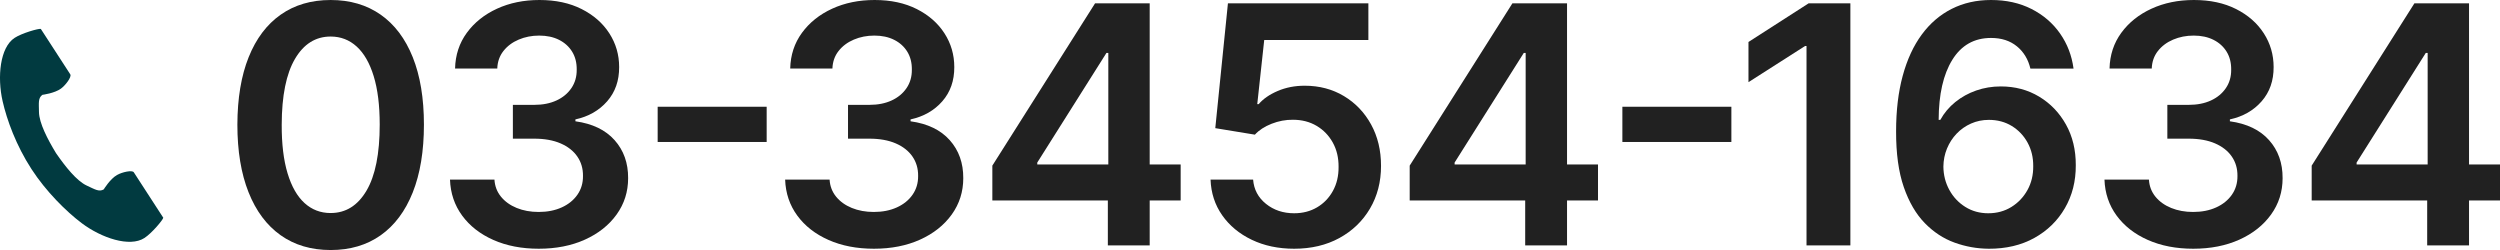 <?xml version="1.0" encoding="UTF-8"?><svg id="_レイヤー_2" xmlns="http://www.w3.org/2000/svg" width="429.566" height="42.961" viewBox="0 0 429.566 42.961"><defs><style>.cls-1{fill:#212121;}.cls-2{fill:#013a40;}</style></defs><g id="_画像"><path class="cls-1" d="M56.815,42.961c-3.345,0-6.212-.85-8.603-2.549-2.39-1.699-4.225-4.157-5.504-7.373-1.28-3.216-1.92-7.092-1.92-11.629.014-4.536.66-8.399,1.939-11.588,1.28-3.189,3.115-5.623,5.505-7.302,2.39-1.679,5.251-2.519,8.582-2.519s6.195.84,8.593,2.519c2.396,1.679,4.234,4.117,5.515,7.312,1.279,3.196,1.919,7.055,1.919,11.578,0,4.55-.64,8.433-1.919,11.649-1.28,3.216-3.115,5.671-5.505,7.363-2.391,1.693-5.258,2.539-8.603,2.539ZM56.815,36.603c2.601,0,4.655-1.283,6.165-3.849,1.51-2.566,2.265-6.348,2.265-11.344,0-3.304-.345-6.08-1.036-8.328-.69-2.248-1.665-3.944-2.925-5.088-1.259-1.144-2.749-1.716-4.469-1.716-2.587,0-4.631,1.283-6.134,3.849-1.504,2.566-2.262,6.327-2.275,11.284-.014,3.318.321,6.107,1.006,8.369.684,2.262,1.655,3.964,2.914,5.109,1.26,1.145,2.756,1.716,4.489,1.716Z"/><path class="cls-1" d="M92.576,42.738c-2.926,0-5.522-.501-7.79-1.503-2.269-1.002-4.06-2.397-5.373-4.184-1.313-1.788-2.011-3.853-2.092-6.195h7.638c.067,1.124.439,2.102,1.117,2.935.677.833,1.577,1.48,2.701,1.94,1.124.46,2.383.69,3.778.69,1.489,0,2.81-.26,3.961-.782,1.15-.521,2.052-1.249,2.701-2.184.65-.934.968-2.011.955-3.23.013-1.259-.312-2.369-.976-3.331-.663-.961-1.621-1.713-2.874-2.255-1.253-.541-2.759-.812-4.52-.812h-3.677v-5.809h3.677c1.449,0,2.719-.25,3.809-.751s1.946-1.209,2.569-2.123.928-1.973.914-3.179c.014-1.178-.247-2.204-.781-3.077-.535-.874-1.287-1.554-2.255-2.042-.969-.488-2.103-.731-3.402-.731-1.273,0-2.451.23-3.534.691-1.084.46-1.957,1.114-2.621,1.96-.663.846-1.016,1.852-1.056,3.016h-7.252c.054-2.329.728-4.377,2.021-6.145,1.293-1.767,3.022-3.148,5.189-4.144s4.598-1.493,7.292-1.493c2.776,0,5.19.518,7.242,1.554,2.051,1.036,3.639,2.427,4.763,4.174s1.687,3.677,1.687,5.789c.013,2.343-.674,4.306-2.062,5.891-1.388,1.584-3.206,2.62-5.453,3.108v.325c2.925.406,5.169,1.486,6.733,3.24,1.563,1.754,2.339,3.931,2.325,6.531,0,2.329-.66,4.411-1.98,6.246-1.32,1.835-3.135,3.274-5.443,4.316-2.309,1.043-4.953,1.564-7.932,1.564Z"/><path class="cls-1" d="M131.733,18.342v6.053h-18.729v-6.053h18.729Z"/><path class="cls-1" d="M150.162,42.738c-2.926,0-5.522-.501-7.79-1.503-2.269-1.002-4.06-2.397-5.373-4.184-1.313-1.788-2.011-3.853-2.092-6.195h7.638c.067,1.124.439,2.102,1.117,2.935.677.833,1.577,1.48,2.701,1.94,1.124.46,2.383.69,3.778.69,1.489,0,2.81-.26,3.961-.782,1.15-.521,2.052-1.249,2.701-2.184.65-.934.968-2.011.955-3.23.013-1.259-.312-2.369-.976-3.331-.663-.961-1.621-1.713-2.874-2.255-1.253-.541-2.759-.812-4.52-.812h-3.677v-5.809h3.677c1.449,0,2.719-.25,3.809-.751s1.946-1.209,2.569-2.123.928-1.973.914-3.179c.014-1.178-.247-2.204-.781-3.077-.535-.874-1.287-1.554-2.255-2.042-.969-.488-2.103-.731-3.402-.731-1.273,0-2.451.23-3.534.691-1.084.46-1.957,1.114-2.621,1.96-.663.846-1.016,1.852-1.056,3.016h-7.252c.054-2.329.728-4.377,2.021-6.145,1.293-1.767,3.022-3.148,5.189-4.144s4.598-1.493,7.292-1.493c2.776,0,5.19.518,7.242,1.554,2.051,1.036,3.639,2.427,4.763,4.174s1.687,3.677,1.687,5.789c.013,2.343-.674,4.306-2.062,5.891-1.388,1.584-3.206,2.62-5.453,3.108v.325c2.925.406,5.169,1.486,6.733,3.24,1.563,1.754,2.339,3.931,2.325,6.531,0,2.329-.66,4.411-1.98,6.246-1.32,1.835-3.135,3.274-5.443,4.316-2.309,1.043-4.953,1.564-7.932,1.564Z"/><path class="cls-1" d="M170.511,34.45v-5.992L188.163.569h4.997v8.531h-3.047l-11.883,18.83v.325h24.639v6.195h-32.357ZM190.357,42.169v-9.547l.081-2.681V.569h7.109v41.6h-7.19Z"/><path class="cls-1" d="M222.365,42.738c-2.708,0-5.132-.511-7.271-1.534s-3.836-2.427-5.089-4.215c-1.252-1.788-1.919-3.832-2-6.134h7.312c.135,1.706.873,3.098,2.214,4.174,1.341,1.077,2.952,1.615,4.834,1.615,1.476,0,2.79-.338,3.94-1.016,1.151-.677,2.059-1.618,2.723-2.823.663-1.205.988-2.58.975-4.124.014-1.571-.318-2.966-.995-4.184-.678-1.219-1.604-2.177-2.783-2.874-1.178-.697-2.532-1.046-4.062-1.046-1.246-.013-2.472.217-3.677.691-1.205.474-2.16,1.097-2.863,1.869l-6.805-1.117,2.173-21.45h24.132v6.297h-17.896l-1.198,11.03h.243c.772-.907,1.862-1.662,3.271-2.265,1.408-.602,2.952-.904,4.631-.904,2.52,0,4.767.593,6.744,1.777,1.977,1.185,3.534,2.813,4.672,4.885,1.138,2.072,1.706,4.442,1.706,7.109,0,2.749-.633,5.197-1.899,7.343-1.266,2.146-3.02,3.833-5.261,5.058-2.241,1.226-4.831,1.838-7.77,1.838Z"/><path class="cls-1" d="M242.222,34.45v-5.992L259.873.569h4.997v8.531h-3.047l-11.883,18.83v.325h24.639v6.195h-32.357ZM262.068,42.169v-9.547l.081-2.681V.569h7.109v41.6h-7.19Z"/><path class="cls-1" d="M297.496,18.342v6.053h-18.729v-6.053h18.729Z"/><path class="cls-1" d="M317.943.569v41.6h-7.536V7.902h-.243l-9.73,6.216v-6.906l10.34-6.642h7.17Z"/><path class="cls-1" d="M341.684,42.738c-1.991-.014-3.935-.363-5.83-1.046-1.896-.684-3.603-1.801-5.119-3.352-1.517-1.551-2.722-3.616-3.615-6.195-.894-2.58-1.334-5.779-1.32-9.598,0-3.562.379-6.737,1.138-9.527.758-2.79,1.849-5.149,3.271-7.079s3.138-3.402,5.148-4.418c2.012-1.016,4.263-1.523,6.754-1.523,2.613,0,4.933.515,6.957,1.544,2.024,1.029,3.66,2.434,4.906,4.215,1.245,1.781,2.018,3.788,2.315,6.023h-7.414c-.38-1.598-1.155-2.874-2.326-3.829-1.171-.955-2.65-1.432-4.438-1.432-2.884,0-5.102,1.253-6.652,3.758-1.551,2.505-2.332,5.945-2.346,10.319h.284c.663-1.192,1.523-2.214,2.58-3.067,1.056-.853,2.251-1.513,3.585-1.98,1.334-.467,2.745-.701,4.235-.701,2.438,0,4.628.582,6.571,1.747,1.942,1.165,3.483,2.766,4.621,4.804,1.137,2.038,1.699,4.371,1.686,6.998.014,2.736-.609,5.19-1.869,7.363-1.259,2.174-3.013,3.883-5.261,5.129-2.248,1.246-4.868,1.862-7.86,1.849ZM341.643,36.644c1.476,0,2.796-.359,3.961-1.077,1.164-.718,2.085-1.686,2.763-2.905.677-1.219,1.009-2.586.995-4.103.014-1.49-.309-2.837-.965-4.042-.657-1.205-1.561-2.16-2.712-2.864-1.151-.704-2.465-1.056-3.94-1.056-1.097,0-2.119.21-3.067.63-.948.42-1.774.999-2.478,1.737-.705.738-1.257,1.592-1.656,2.56-.399.968-.605,2.001-.619,3.098.014,1.449.352,2.783,1.016,4.001.663,1.219,1.577,2.194,2.742,2.925,1.164.731,2.484,1.097,3.961,1.097Z"/><path class="cls-1" d="M376.858,42.738c-2.926,0-5.522-.501-7.79-1.503-2.269-1.002-4.06-2.397-5.373-4.184-1.313-1.788-2.011-3.853-2.092-6.195h7.638c.067,1.124.439,2.102,1.117,2.935.677.833,1.577,1.48,2.701,1.94,1.124.46,2.383.69,3.778.69,1.489,0,2.81-.26,3.961-.782,1.15-.521,2.052-1.249,2.701-2.184.65-.934.968-2.011.955-3.23.013-1.259-.312-2.369-.976-3.331-.663-.961-1.621-1.713-2.874-2.255-1.253-.541-2.759-.812-4.52-.812h-3.677v-5.809h3.677c1.449,0,2.719-.25,3.809-.751s1.946-1.209,2.569-2.123.928-1.973.914-3.179c.014-1.178-.247-2.204-.781-3.077-.535-.874-1.287-1.554-2.255-2.042-.969-.488-2.103-.731-3.402-.731-1.273,0-2.451.23-3.534.691-1.084.46-1.957,1.114-2.621,1.96-.663.846-1.016,1.852-1.056,3.016h-7.252c.054-2.329.728-4.377,2.021-6.145,1.293-1.767,3.022-3.148,5.189-4.144s4.598-1.493,7.292-1.493c2.776,0,5.19.518,7.242,1.554,2.051,1.036,3.639,2.427,4.763,4.174s1.687,3.677,1.687,5.789c.013,2.343-.674,4.306-2.062,5.891-1.388,1.584-3.206,2.62-5.453,3.108v.325c2.925.406,5.169,1.486,6.733,3.24,1.563,1.754,2.339,3.931,2.325,6.531,0,2.329-.66,4.411-1.98,6.246-1.32,1.835-3.135,3.274-5.443,4.316-2.309,1.043-4.953,1.564-7.932,1.564Z"/><path class="cls-1" d="M397.208,34.45v-5.992L414.86.569h4.997v8.531h-3.047l-11.883,18.83v.325h24.639v6.195h-32.357ZM417.054,42.169v-9.547l.081-2.681V.569h7.109v41.6h-7.19Z"/><path class="cls-2" d="M2.508,6.511C-.006,8.142-.5,13.239.45,17.393c.739,3.235,2.311,7.575,4.961,11.661,2.493,3.844,5.972,7.291,8.624,9.286,3.406,2.561,8.261,4.189,10.776,2.558,1.271-.825,3.16-3.077,3.246-3.481,0,0-1.108-1.708-1.351-2.083l-3.714-5.727c-.276-.426-2.007-.037-2.886.461-1.186.672-2.279,2.475-2.279,2.475-.813.47-1.495.002-2.918-.653-1.749-.805-3.716-3.306-5.281-5.571-1.43-2.353-2.911-5.169-2.932-7.094-.018-1.567-.167-2.38.593-2.931,0,0,2.092-.262,3.189-1.071.813-.6,1.874-2.022,1.598-2.447l-3.714-5.727c-.243-.375-1.351-2.083-1.351-2.083-.404-.086-3.232.72-4.503,1.544Z"/></g></svg>